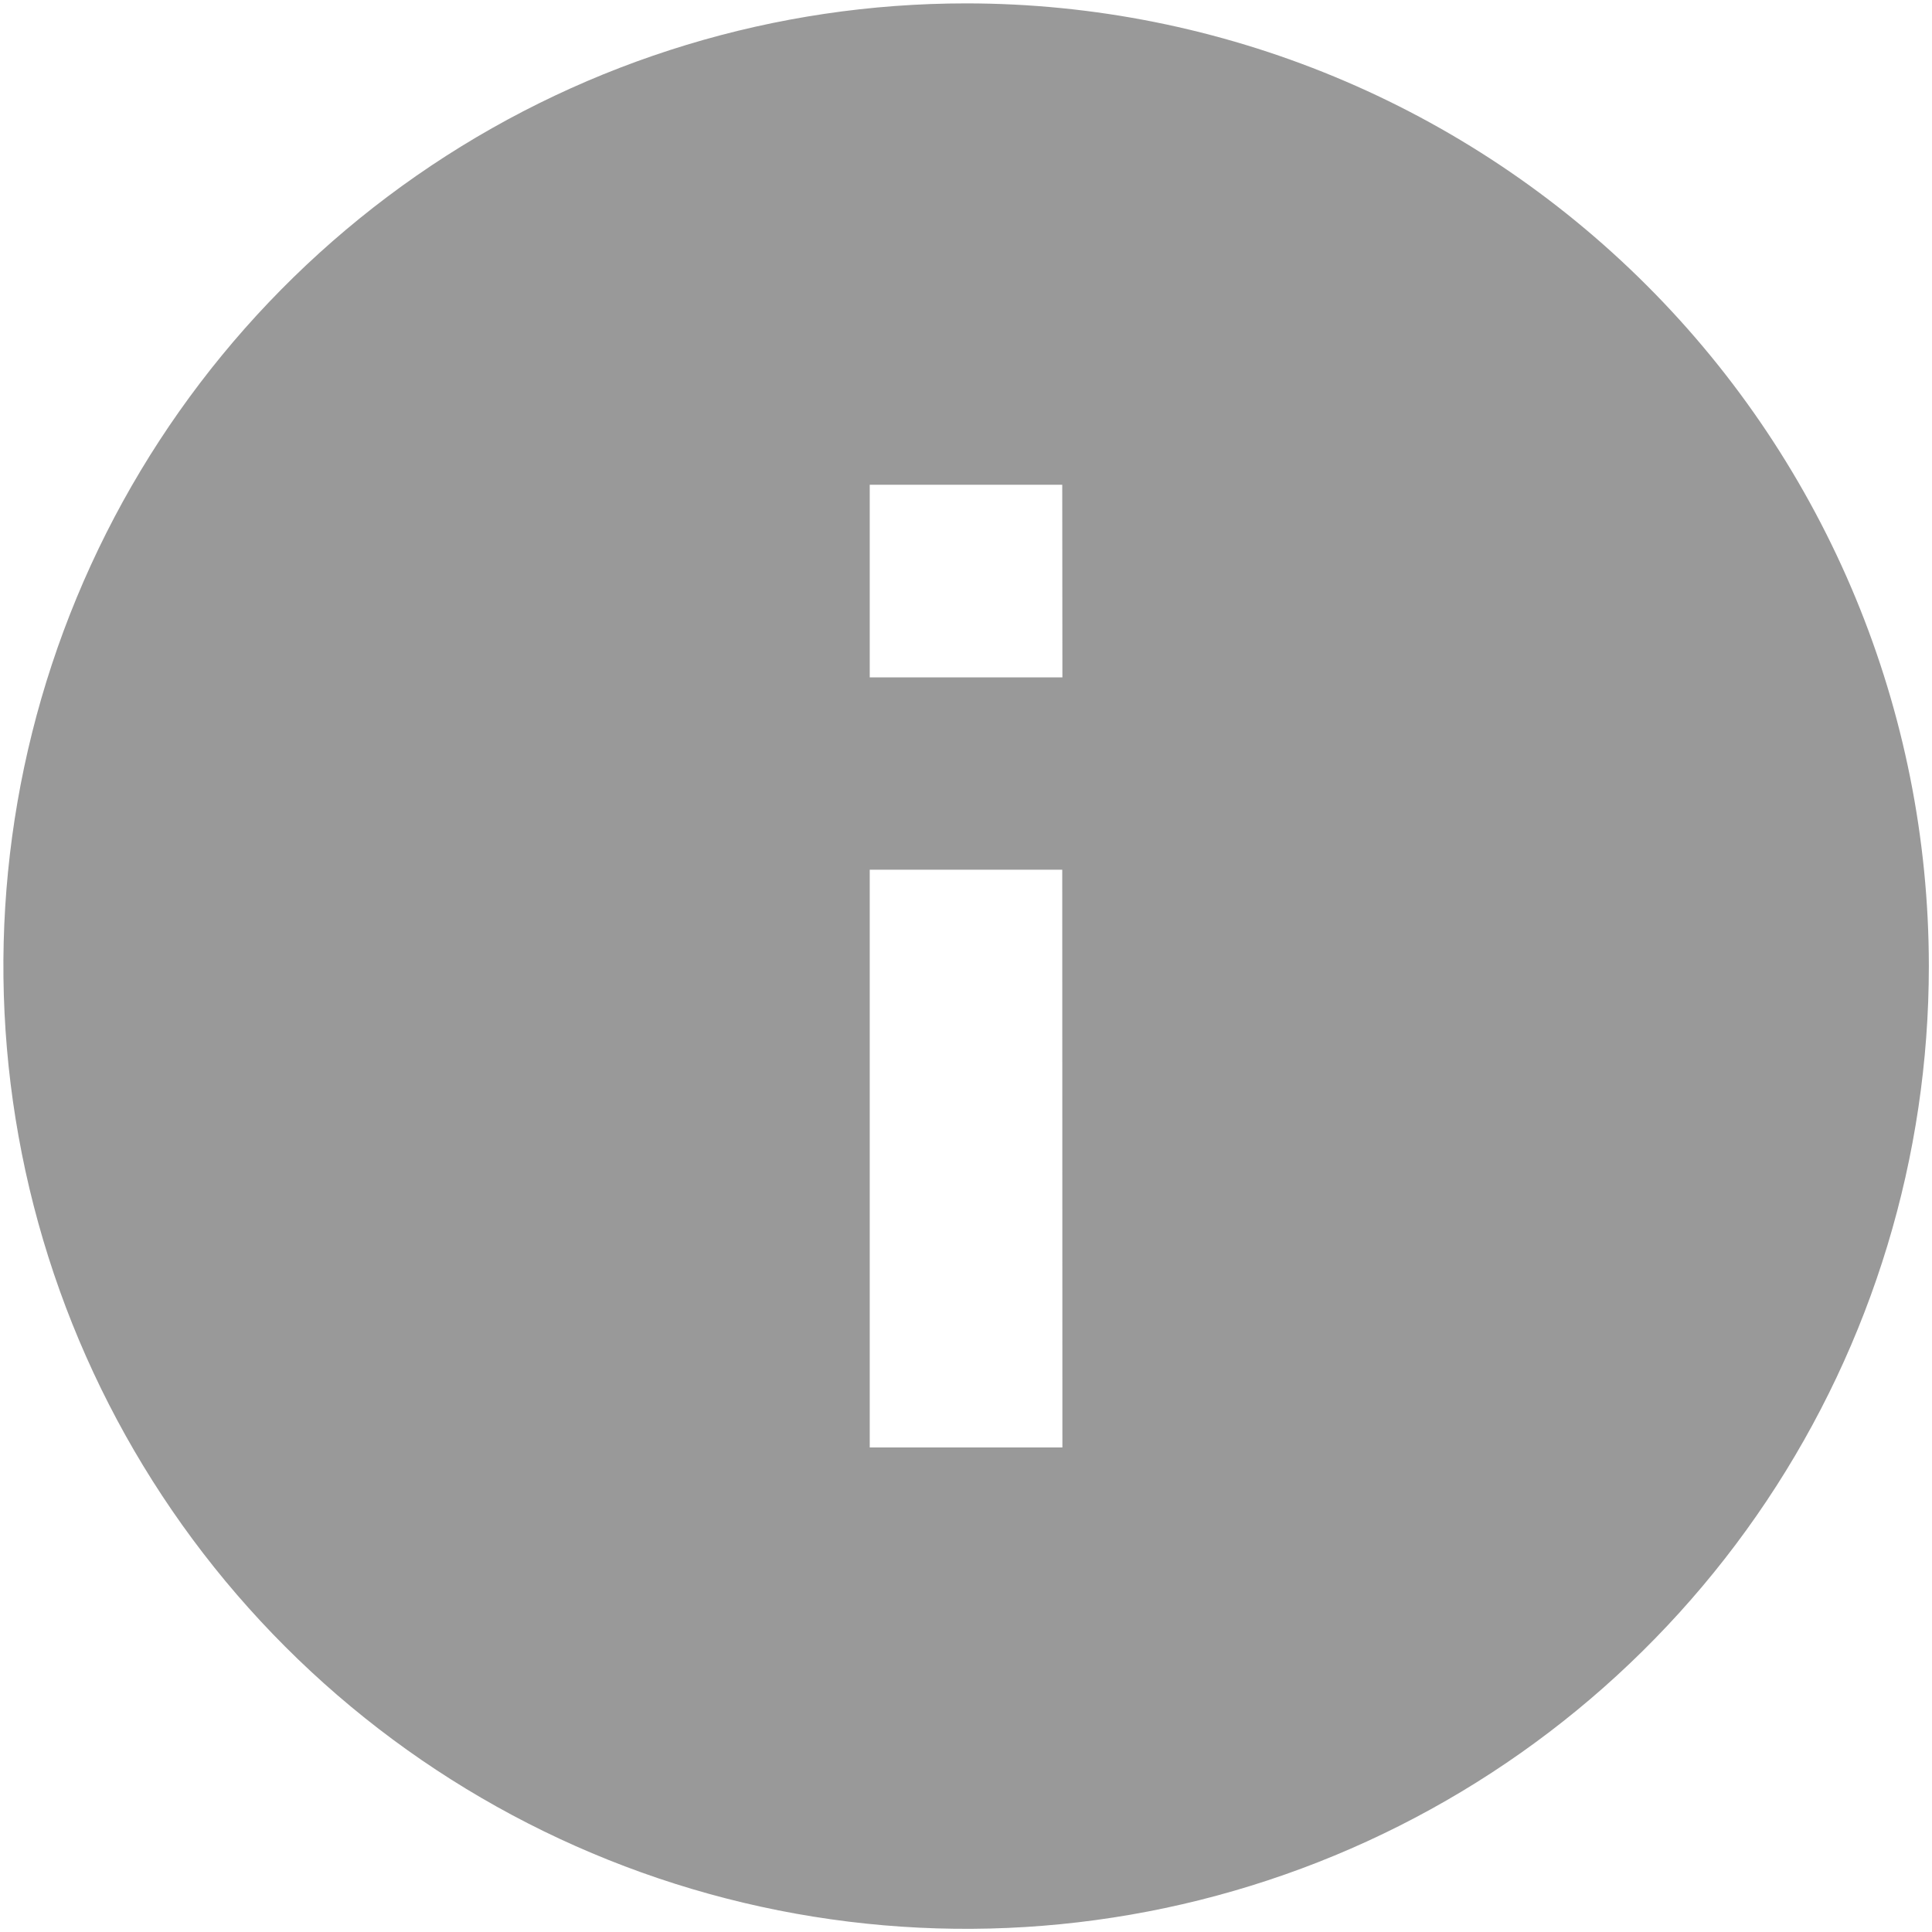 <svg width="76" height="76" viewBox="0 0 76 76" fill="none" xmlns="http://www.w3.org/2000/svg">
<path d="M38.005 0.133C30.514 0.133 23.192 2.354 16.965 6.515C10.737 10.677 5.882 16.591 3.016 23.511C0.15 30.431 -0.6 38.046 0.861 45.392C2.322 52.739 5.929 59.487 11.226 64.783C16.522 70.08 23.27 73.686 30.616 75.148C37.963 76.609 45.577 75.859 52.497 72.993C59.417 70.126 65.332 65.272 69.493 59.044C73.655 52.816 75.876 45.494 75.876 38.004C75.874 27.961 71.883 18.329 64.781 11.228C57.679 4.126 48.048 0.135 38.005 0.133ZM41.792 56.94H34.213V34.212H41.786L41.792 56.94ZM41.792 26.647H34.213V19.069H41.786L41.792 26.647Z" fill="#999999"/>
</svg>
